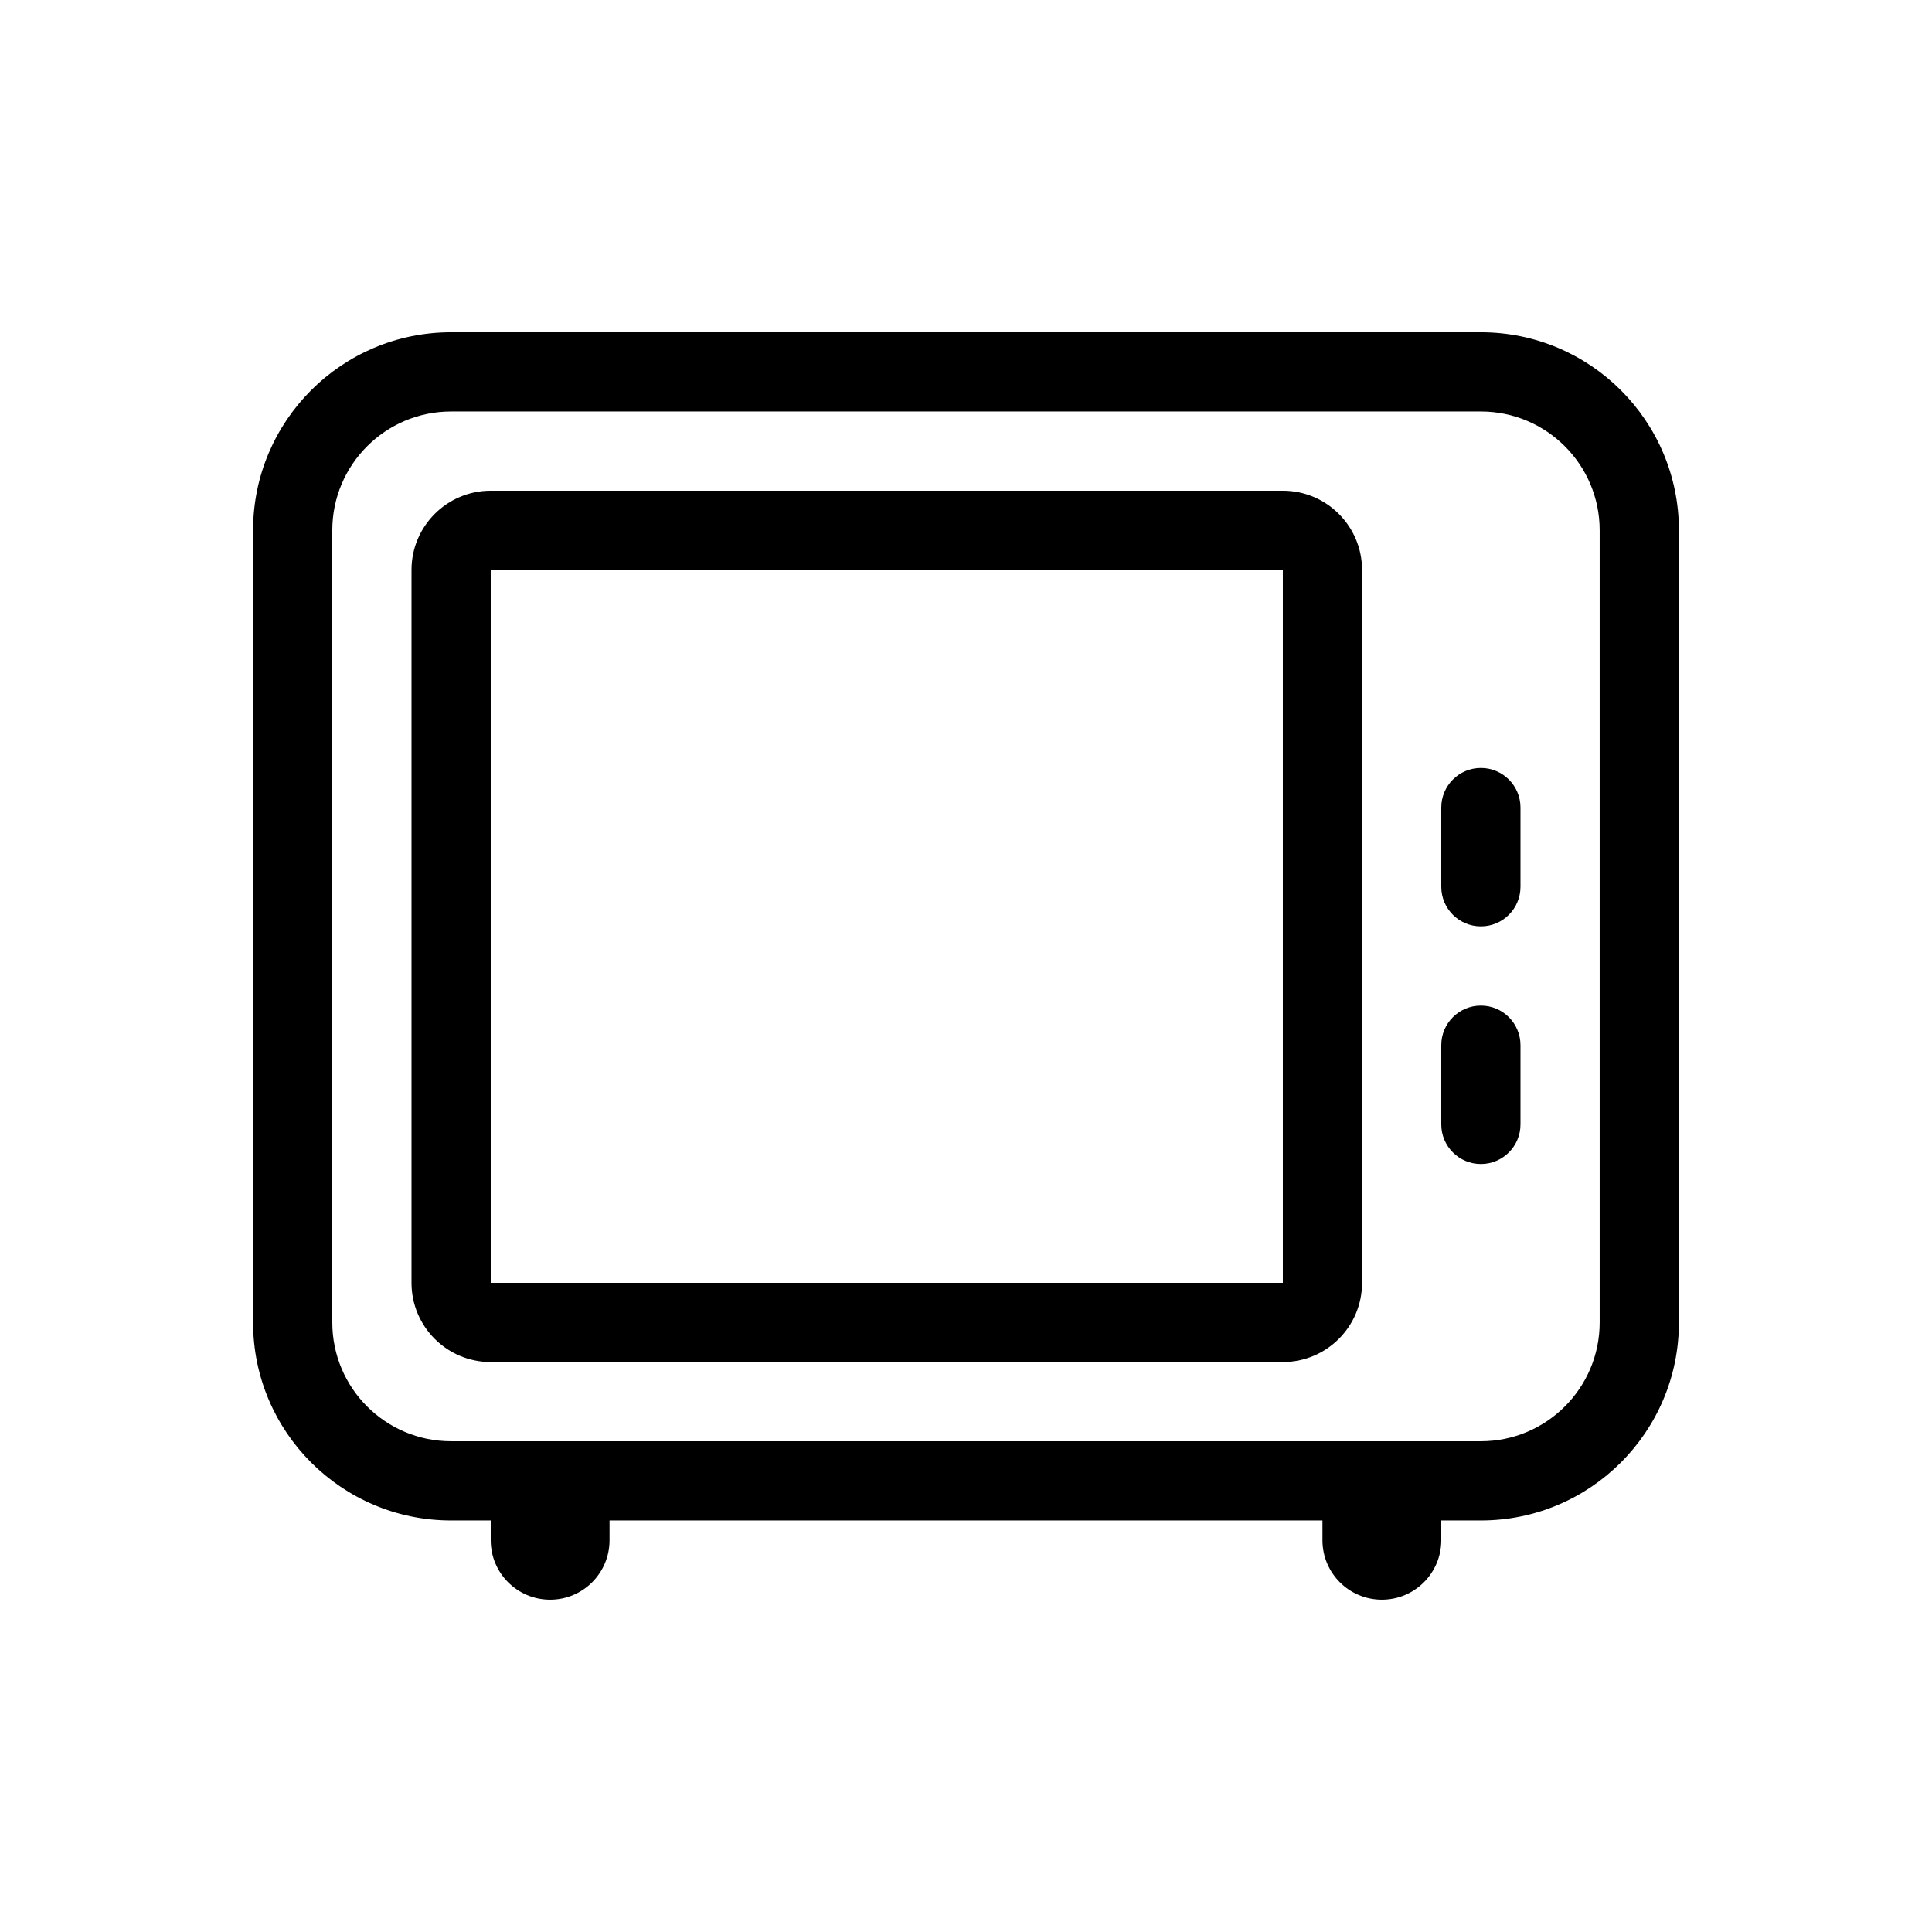 <?xml version="1.0" encoding="UTF-8"?>
<!-- Uploaded to: SVG Repo, www.svgrepo.com, Generator: SVG Repo Mixer Tools -->
<svg fill="#000000" width="800px" height="800px" version="1.1" viewBox="144 144 512 512" xmlns="http://www.w3.org/2000/svg">
 <path d="m263.55 232.06c-28.984 0-52.48 23.496-52.48 52.48v209.92c0 28.984 23.496 52.48 52.48 52.48h10.496v5.25c0 8.695 7.047 15.742 15.742 15.742 8.695 0 15.746-7.047 15.746-15.742v-5.25h188.93v5.25c0 8.695 7.051 15.742 15.746 15.742 8.695 0 15.742-7.047 15.742-15.742v-5.25h10.496c28.984 0 52.48-23.496 52.48-52.48v-209.92c0-28.984-23.496-52.48-52.48-52.48zm-31.488 52.48c0-17.391 14.098-31.488 31.488-31.488h272.89c17.391 0 31.488 14.098 31.488 31.488v209.92c0 17.395-14.098 31.488-31.488 31.488h-272.89c-17.391 0-31.488-14.094-31.488-31.488zm41.984-10.496c-11.594 0-20.992 9.398-20.992 20.992v188.93c0 11.598 9.398 20.992 20.992 20.992h209.92c11.598 0 20.992-9.395 20.992-20.992v-188.93c0-11.594-9.395-20.992-20.992-20.992zm0 20.992h209.92v188.93h-209.92zm262.4 52.48c5.797 0 10.496 4.699 10.496 10.496v20.992c0 5.797-4.699 10.496-10.496 10.496-5.797 0-10.496-4.699-10.496-10.496v-20.992c0-5.797 4.699-10.496 10.496-10.496zm10.496 73.473c0-5.797-4.699-10.496-10.496-10.496-5.797 0-10.496 4.699-10.496 10.496v20.992c0 5.797 4.699 10.496 10.496 10.496 5.797 0 10.496-4.699 10.496-10.496z" fill-rule="evenodd"/>
</svg>